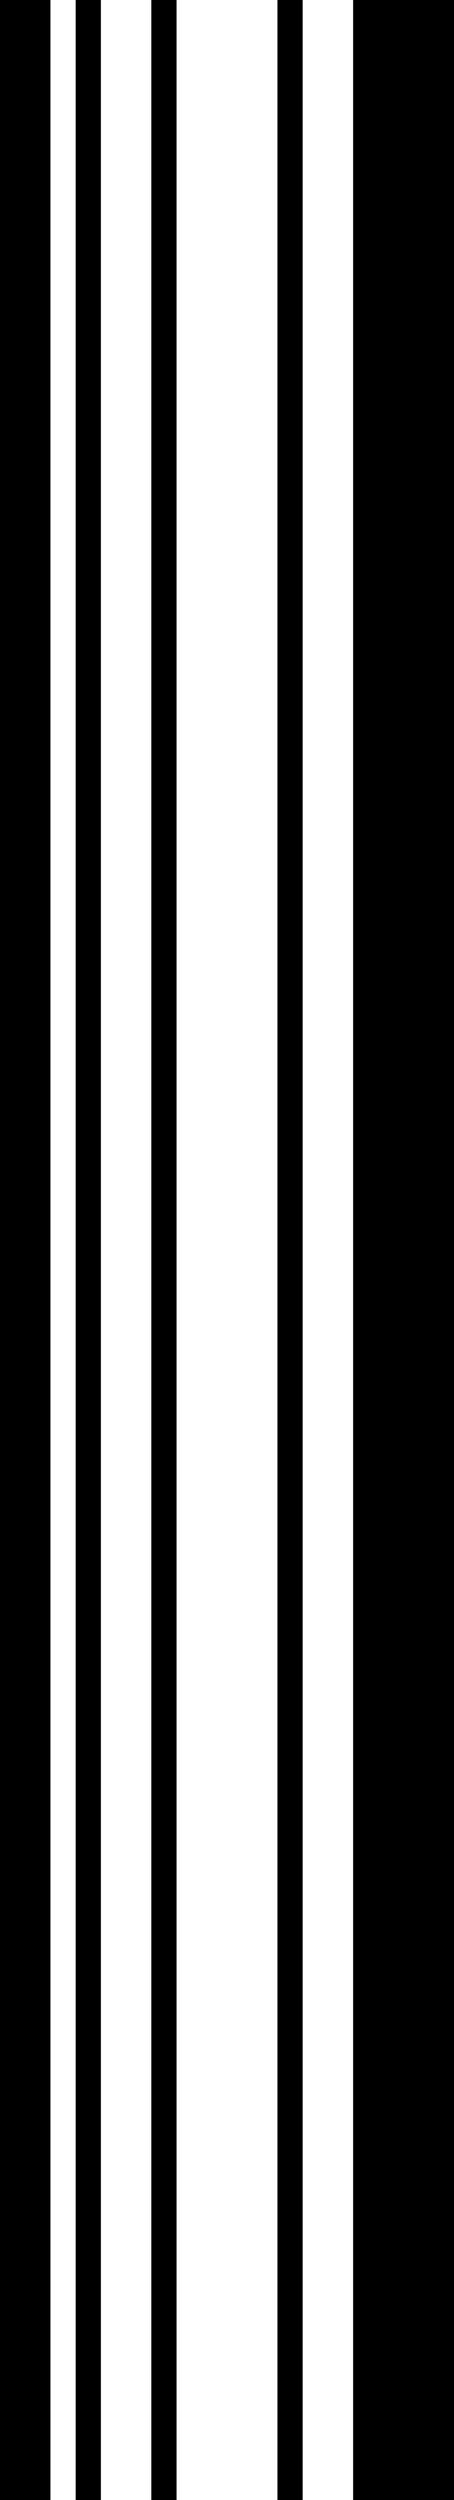 <?xml version="1.0" encoding="UTF-8"?>
<svg xmlns="http://www.w3.org/2000/svg" width="36" height="198" viewBox="0 0 36 198" fill="none">
  <path d="M4 0H0V198H4V0Z" fill="black"></path>
  <path d="M8 0H6V198H8V0Z" fill="black"></path>
  <path d="M14 0H12V198H14V0Z" fill="black"></path>
  <path d="M24 0H22V198H24V0Z" fill="black"></path>
  <path d="M36 0H28V198H36V0Z" fill="black"></path>
</svg>
